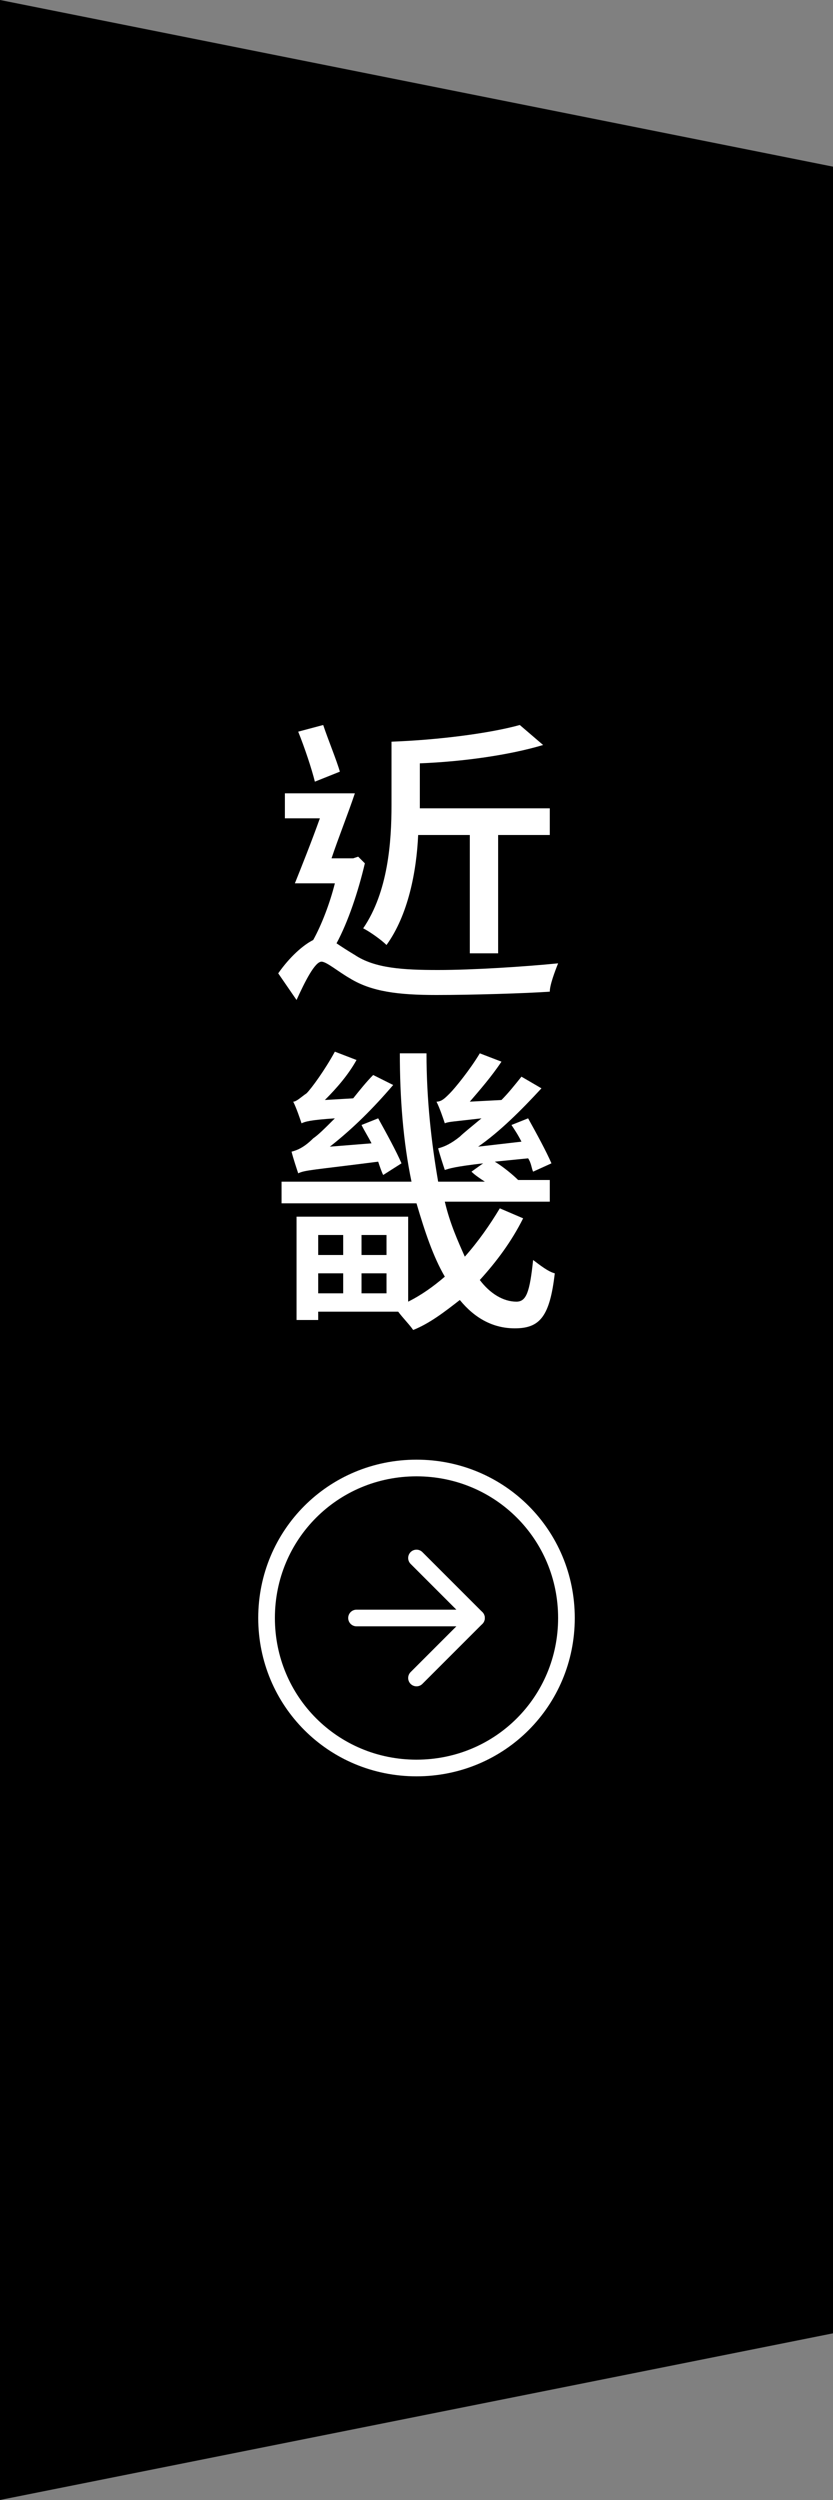 <?xml version="1.0" encoding="UTF-8"?><svg id="_圖層_2" xmlns="http://www.w3.org/2000/svg" width="50" height="150" viewBox="0 0 50 150"><rect x="0" y="0" width="50" height="150" fill="#808080" stroke="none"/><g id="_圖層_1-2"><g id="ttl_kinki"><path id="_パス_8627" d="M0,0l50,10v130L0,150V0Z" style="stroke-width:0px;"/><path d="M21.9,51.8c-.4,1.7-1,3.5-1.7,4.8.3.2.6.4,1.1.7,1.2.8,2.9.9,5,.9s5.2-.2,7.2-.4c-.2.5-.5,1.3-.5,1.7-1.4.1-4.7.2-6.8.2-2.3,0-3.9-.2-5.2-1-.7-.4-1.4-1-1.7-1-.4,0-1,1.2-1.5,2.3l-1.1-1.6c.7-1,1.5-1.7,2.1-2,.5-.9,1-2.2,1.3-3.4h-2.4c.4-1,1-2.5,1.5-3.9h-2.1v-1.5h4.2c-.4,1.2-1,2.7-1.4,3.9h1.3l.3-.1.4.4ZM18.9,46.9c-.2-.8-.6-2-1-3l1.5-.4c.3.9.8,2.1,1,2.8l-1.5.6ZM25.1,50.1c-.1,2.2-.6,4.8-1.9,6.6-.3-.3-1-.8-1.4-1,1.5-2.2,1.7-5.2,1.7-7.4v-3.8c2.8-.1,5.9-.5,7.7-1l1.4,1.2c-2,.6-4.8,1-7.4,1.1v2.7h7.8v1.6h-3.1v7.1h-1.7v-7.1h-3.1ZM31.4,73.1c-.7,1.4-1.6,2.6-2.6,3.7.6.8,1.4,1.3,2.2,1.3.6,0,.8-.6,1-2.5.4.3.9.7,1.3.8-.3,2.6-.9,3.3-2.4,3.3-1.3,0-2.4-.6-3.3-1.7-.9.7-1.8,1.4-2.8,1.8-.2-.3-.6-.7-.9-1.1h-4.8v.5h-1.3v-6.2h6.7v5.1c.8-.4,1.5-.9,2.2-1.5-.7-1.2-1.2-2.7-1.7-4.4h-8.1v-1.3h7.8c-.5-2.4-.7-5-.7-7.7h1.6c0,2.8.3,5.4.7,7.7h2.8c-.3-.2-.6-.4-.8-.6l.7-.5c-1.7.2-2,.3-2.3.4-.1-.3-.3-.9-.4-1.3.4-.1.8-.3,1.3-.7.2-.2.7-.6,1.3-1.1-1.7.2-2,.2-2.2.3-.1-.3-.3-.9-.5-1.3.3,0,.5-.2.8-.5s1.2-1.4,1.8-2.4l1.3.5c-.6.9-1.3,1.7-1.9,2.4l1.9-.1c.4-.4.8-.9,1.2-1.4l1.2.7c-1.2,1.3-2.5,2.6-3.8,3.5l2.6-.3c-.2-.4-.4-.7-.6-1l1-.4c.5.9,1.1,2,1.4,2.7l-1.1.5c-.1-.2-.1-.5-.3-.8l-2,.2c.5.3,1.1.8,1.4,1.1h1.9v1.3h-6.3c.3,1.3.8,2.4,1.2,3.3.8-.9,1.5-1.9,2.1-2.9l1.4.6ZM23,70.5c-.1-.2-.2-.5-.3-.8-3.9.5-4.4.5-4.8.7-.1-.3-.3-.9-.4-1.3.4-.1.8-.3,1.3-.8.3-.2.7-.6,1.3-1.2-1.5.1-1.8.2-2,.3-.1-.3-.3-.9-.5-1.3.2,0,.5-.3.8-.5.3-.3,1.1-1.4,1.7-2.5l1.3.5c-.5.9-1.2,1.7-1.9,2.4l1.7-.1c.4-.5.8-1,1.2-1.4l1.2.6c-1.2,1.4-2.4,2.6-3.8,3.7l2.5-.2c-.2-.4-.4-.7-.6-1.1l1-.4c.5.9,1.1,2,1.4,2.7l-1.1.7ZM19.1,74.1v1.2h1.5v-1.2h-1.5ZM19.1,77.6h1.5v-1.2h-1.5v1.2ZM23.2,74.1h-1.5v1.2h1.5v-1.2ZM23.2,77.6v-1.2h-1.5v1.2h1.5Z" style="fill:#fff; stroke-width:0px;"/><g id="Icon_feather-arrow-right-circle"><path id="_パス_8590" d="M34,97.08c0,5-4,9-9,9s-9-4-9-9,4-9,9-9,9,4,9,9Z" style="fill:none; stroke:#fff; stroke-linecap:round; stroke-linejoin:round;"/><path id="_パス_8591" d="M25,100.68l3.6-3.6-3.6-3.6" style="fill:none; stroke:#fff; stroke-linecap:round; stroke-linejoin:round;"/><path id="_パス_8592" d="M21.4,97.08h7.2" style="fill:none; stroke:#fff; stroke-linecap:round; stroke-linejoin:round;"/></g></g></g></svg>